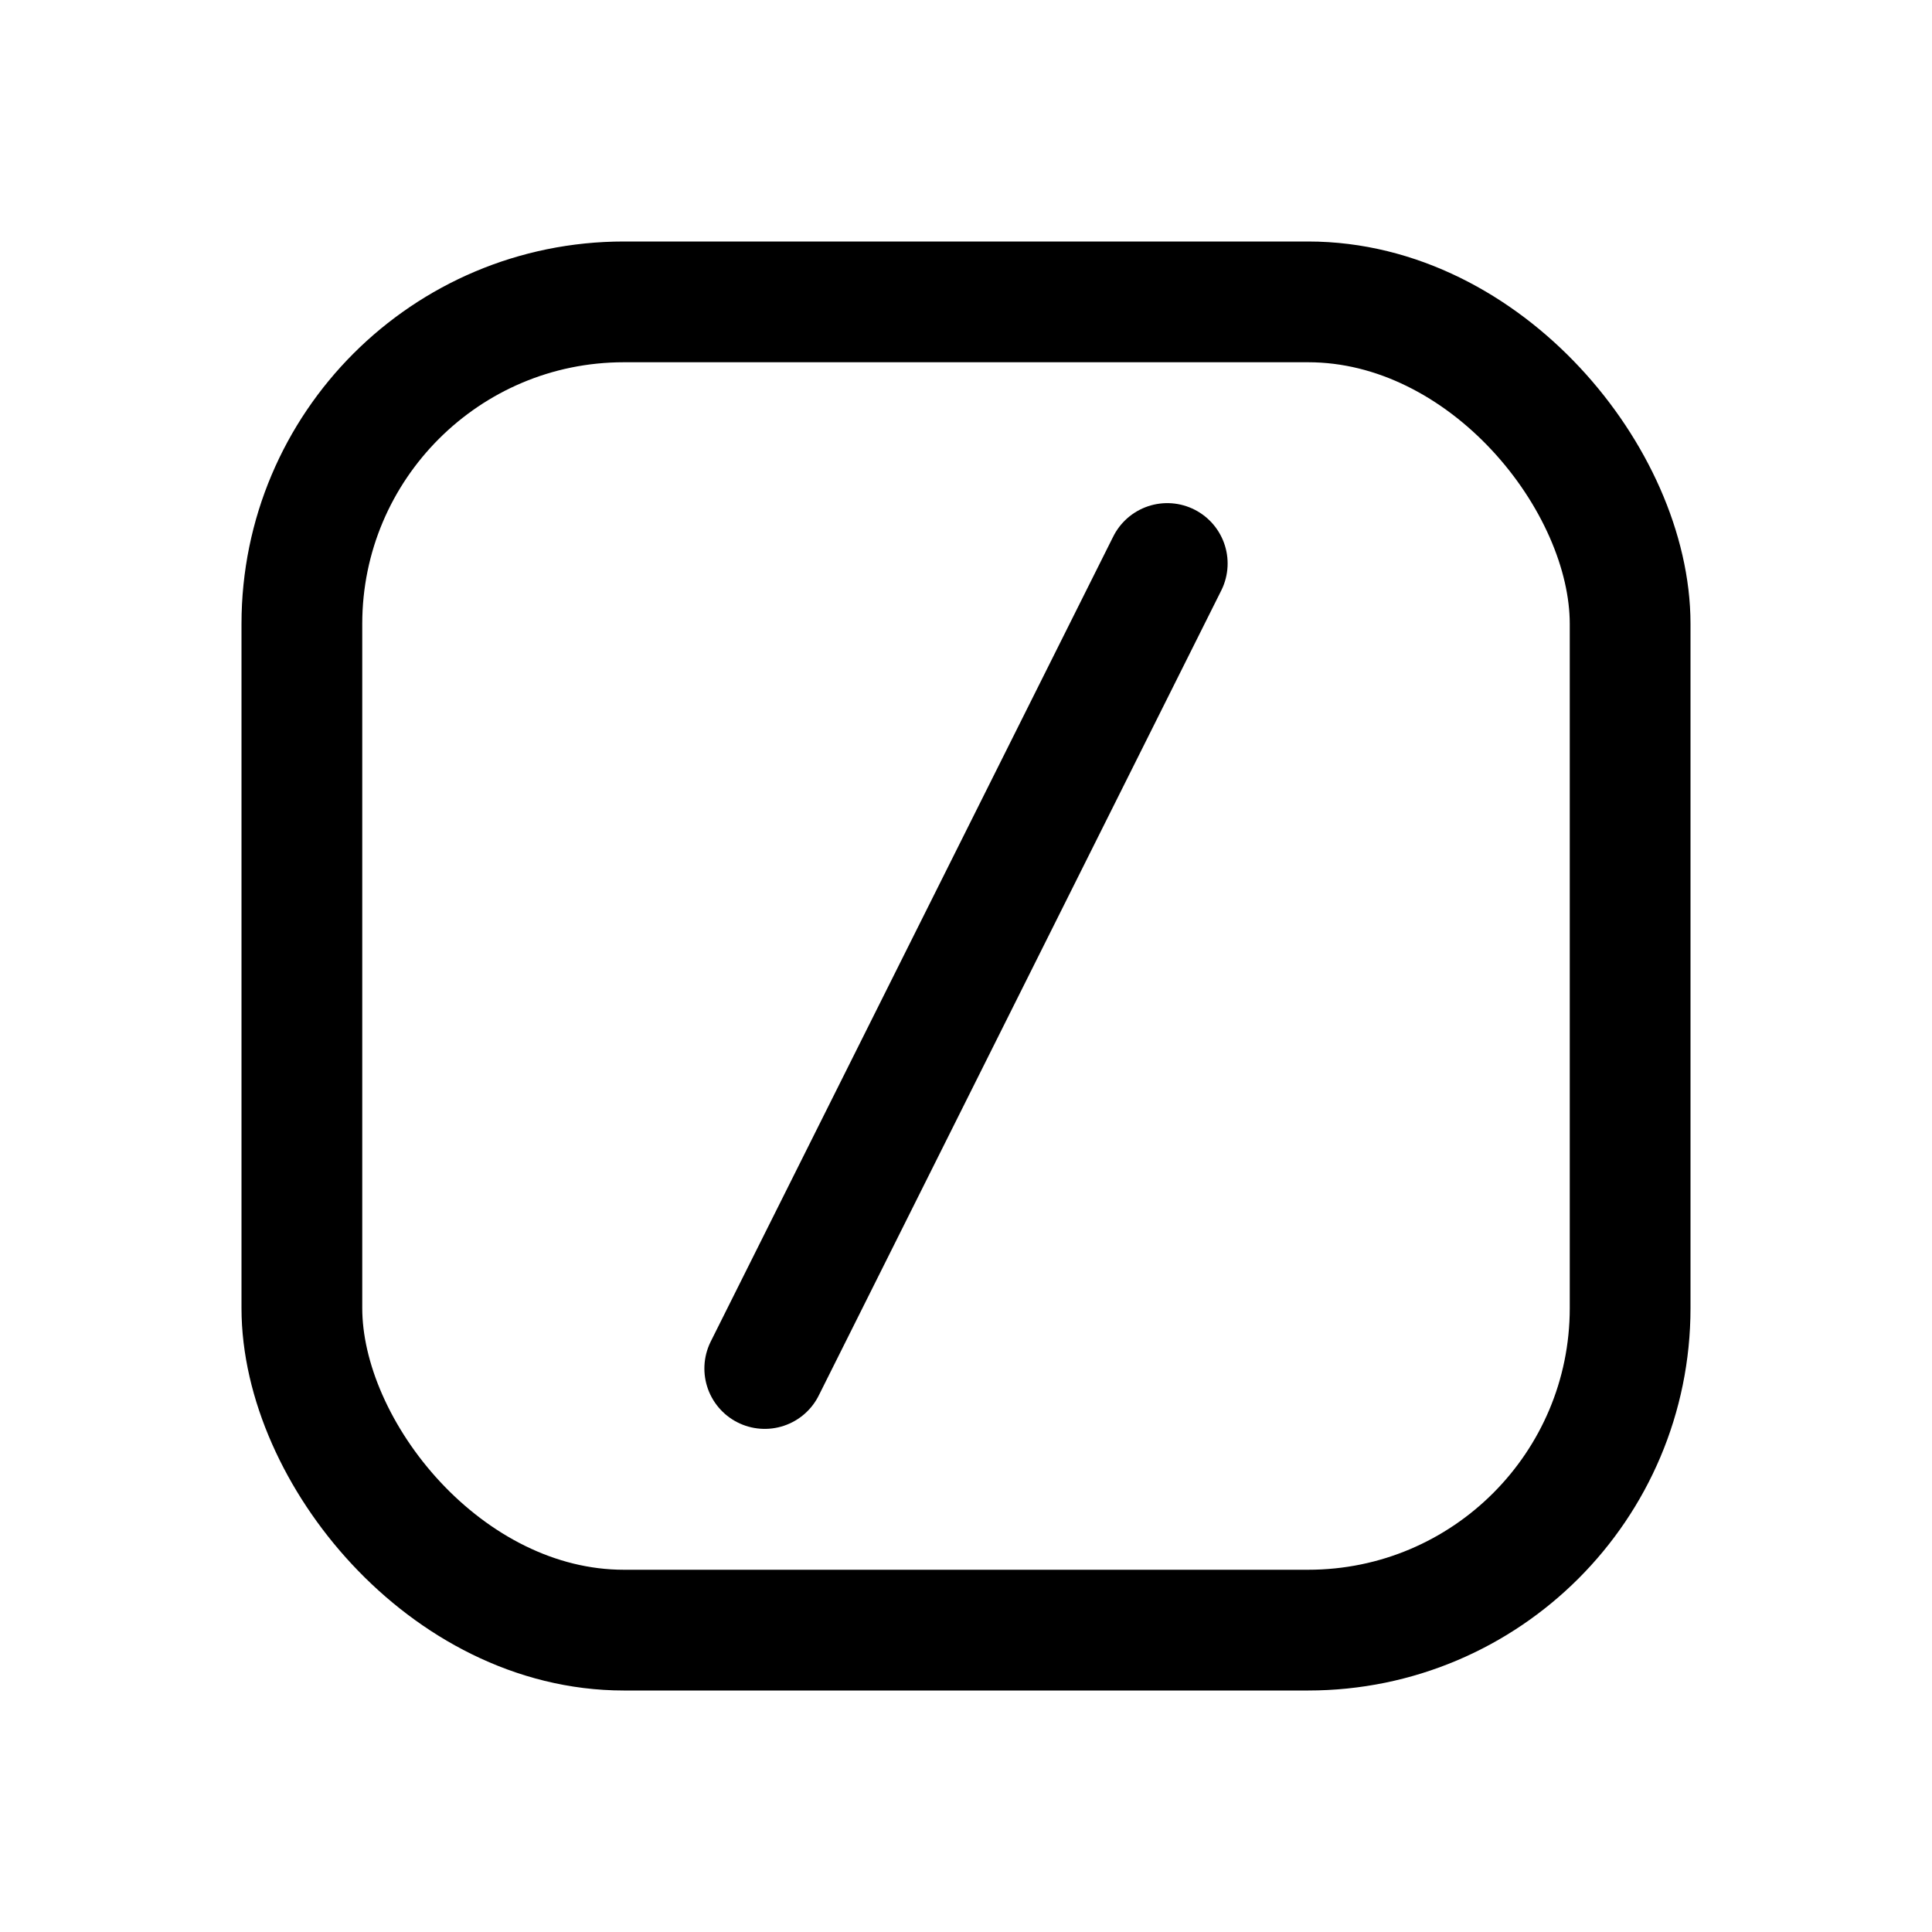 <svg xmlns="http://www.w3.org/2000/svg" width="24" height="24" fill="none" viewBox="0 0 24 24"><rect width="16.5" height="16.5" x="3.75" y="3.75" stroke="currentColor" stroke-linecap="round" stroke-linejoin="round" stroke-width="1.5" rx="4"/><path stroke="currentColor" stroke-linecap="round" stroke-linejoin="round" stroke-width="1.5" d="m14.5 7-5 10"/></svg>